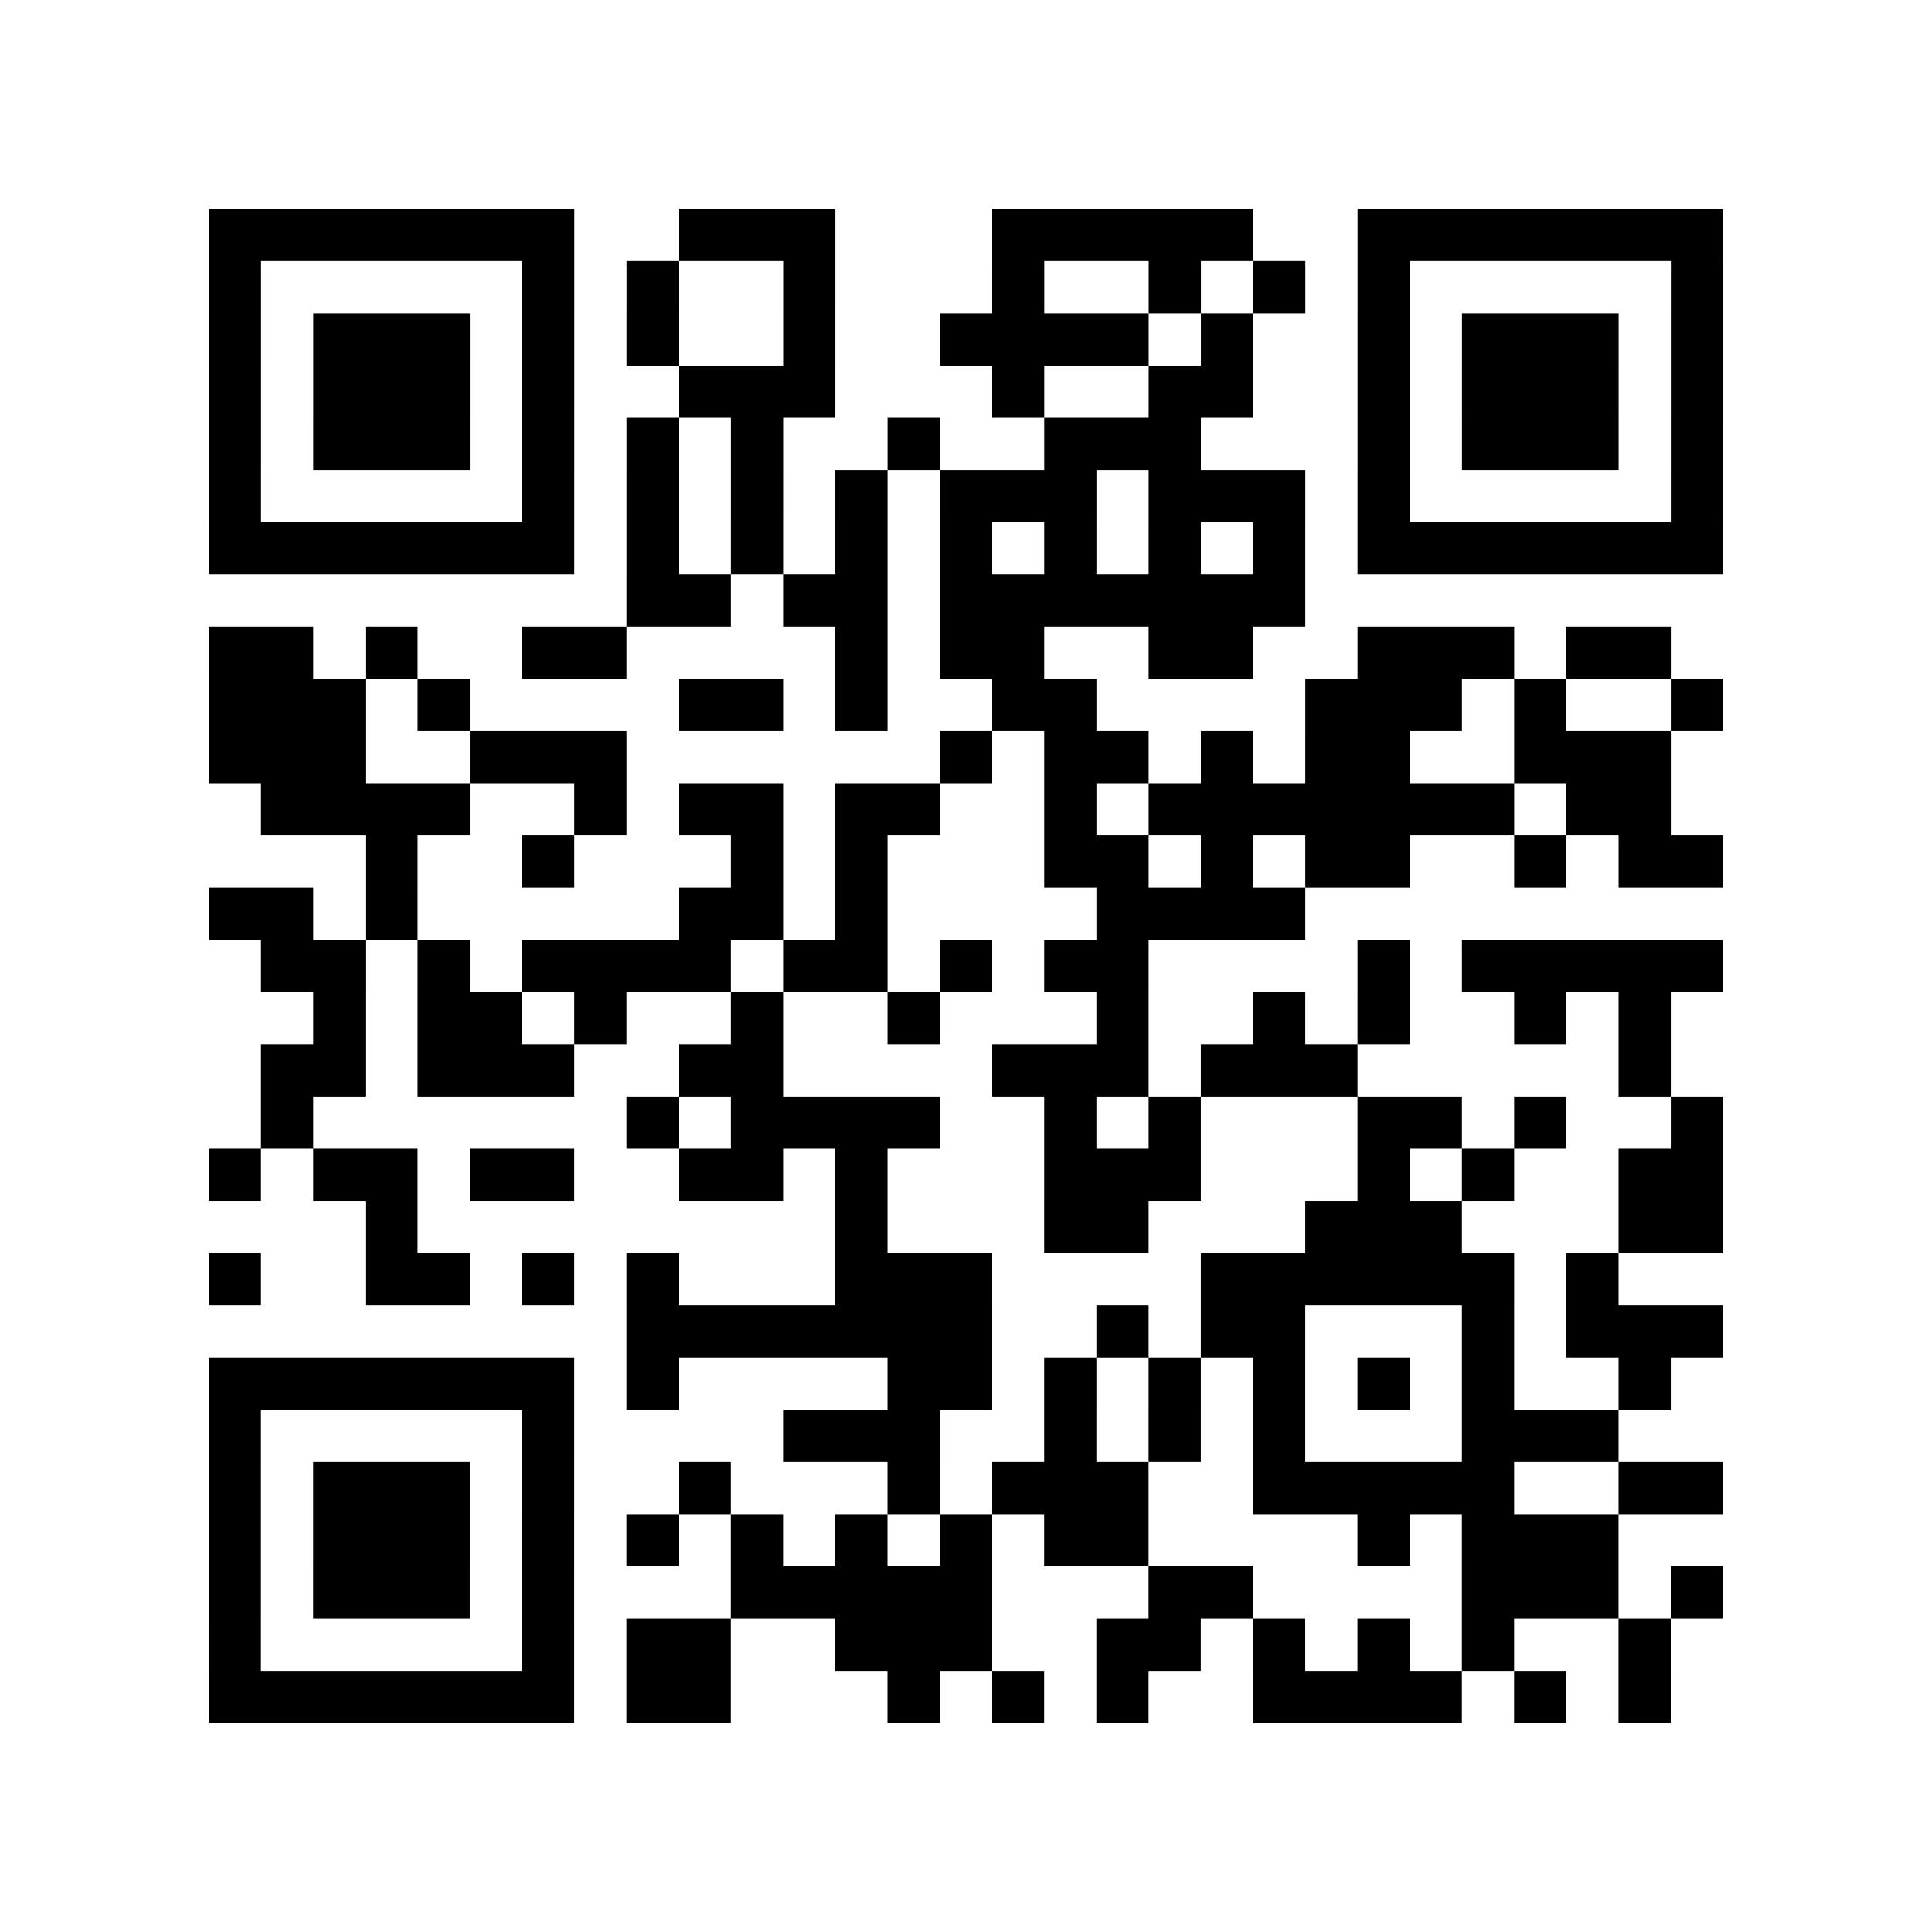 <?xml version="1.0" encoding="utf-8"?>
<svg xmlns="http://www.w3.org/2000/svg" width="37" height="37" class="segno"><path class="qrline" stroke="#000" d="M4 4.5h7m2 0h3m3 0h5m2 0h7m-29 1h1m5 0h1m1 0h1m2 0h1m3 0h1m2 0h1m1 0h1m1 0h1m5 0h1m-29 1h1m1 0h3m1 0h1m1 0h1m2 0h1m2 0h4m1 0h1m2 0h1m1 0h3m1 0h1m-29 1h1m1 0h3m1 0h1m2 0h3m3 0h1m2 0h2m2 0h1m1 0h3m1 0h1m-29 1h1m1 0h3m1 0h1m1 0h1m1 0h1m2 0h1m2 0h3m3 0h1m1 0h3m1 0h1m-29 1h1m5 0h1m1 0h1m1 0h1m1 0h1m1 0h3m1 0h3m1 0h1m5 0h1m-29 1h7m1 0h1m1 0h1m1 0h1m1 0h1m1 0h1m1 0h1m1 0h1m1 0h7m-21 1h2m1 0h2m1 0h7m-21 1h2m1 0h1m2 0h2m4 0h1m1 0h2m2 0h2m2 0h3m1 0h2m-28 1h3m1 0h1m4 0h2m1 0h1m2 0h2m4 0h3m1 0h1m2 0h1m-29 1h3m2 0h3m6 0h1m1 0h2m1 0h1m1 0h2m2 0h3m-27 1h4m2 0h1m1 0h2m1 0h2m2 0h1m1 0h7m1 0h2m-25 1h1m2 0h1m3 0h1m1 0h1m3 0h2m1 0h1m1 0h2m2 0h1m1 0h2m-29 1h2m1 0h1m5 0h2m1 0h1m4 0h4m-20 1h2m1 0h1m1 0h4m1 0h2m1 0h1m1 0h2m4 0h1m1 0h5m-27 1h1m1 0h2m1 0h1m2 0h1m2 0h1m3 0h1m2 0h1m1 0h1m2 0h1m1 0h1m-27 1h2m1 0h3m2 0h2m4 0h3m1 0h3m5 0h1m-27 1h1m6 0h1m1 0h4m2 0h1m1 0h1m3 0h2m1 0h1m2 0h1m-29 1h1m1 0h2m1 0h2m2 0h2m1 0h1m3 0h3m3 0h1m1 0h1m2 0h2m-26 1h1m8 0h1m3 0h2m3 0h3m3 0h2m-29 1h1m2 0h2m1 0h1m1 0h1m3 0h3m4 0h6m1 0h1m-19 1h7m2 0h1m1 0h2m3 0h1m1 0h3m-29 1h7m1 0h1m4 0h2m1 0h1m1 0h1m1 0h1m1 0h1m1 0h1m2 0h1m-28 1h1m5 0h1m4 0h3m2 0h1m1 0h1m1 0h1m3 0h3m-27 1h1m1 0h3m1 0h1m2 0h1m3 0h1m1 0h3m2 0h5m2 0h2m-29 1h1m1 0h3m1 0h1m1 0h1m1 0h1m1 0h1m1 0h1m1 0h2m4 0h1m1 0h3m-27 1h1m1 0h3m1 0h1m3 0h5m3 0h2m4 0h3m1 0h1m-29 1h1m5 0h1m1 0h2m2 0h3m2 0h2m1 0h1m1 0h1m1 0h1m2 0h1m-28 1h7m1 0h2m3 0h1m1 0h1m1 0h1m2 0h4m1 0h1m1 0h1"/></svg>
